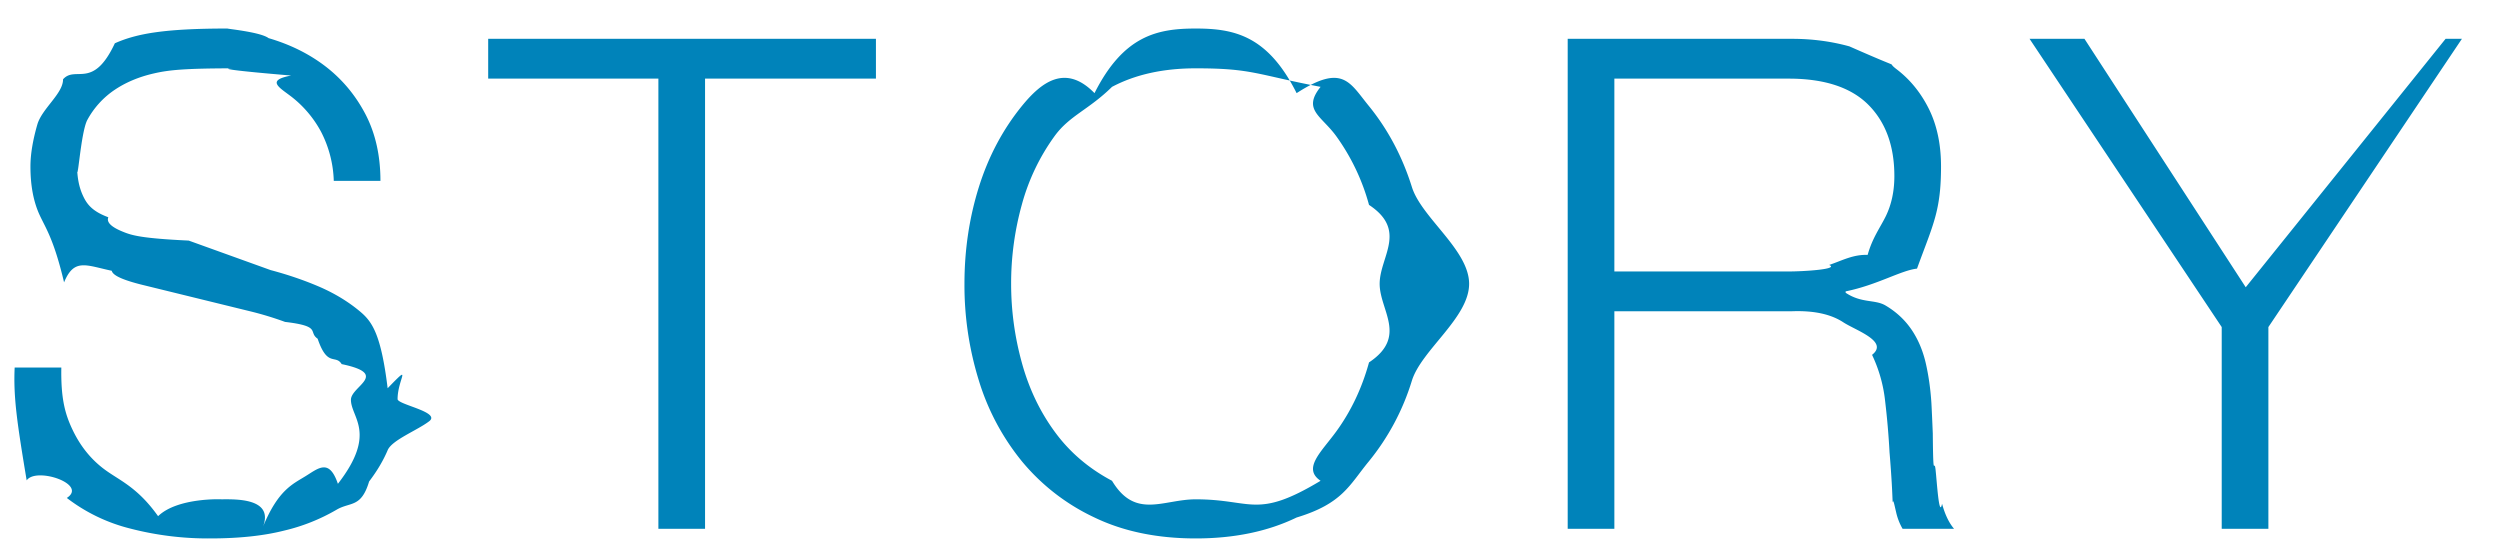 <svg xmlns="http://www.w3.org/2000/svg" width="51" height="11"><path fill-rule="evenodd" fill="#0083BA" d="M46.275 6.672v4.116h-.952V6.672l-3.92-5.88h1.12l3.29 5.068L49.89.792h.333l-3.948 5.88zm-7.595 3.773c-.033-.135-.056-.275-.07-.195-.014-.369-.026-.512-.035-.652-.01-.14-.019-.261-.028-.364a16.135 16.135 0 00-.091-1.057 2.907 2.907 0 00-.266-.938c.35-.275-.332-.497-.588-.665-.257-.168-.609-.242-1.057-.224h-3.612v4.438h-.952V.792h4.578c.41 0 .8.052 1.169.154 1.232.544.69.259.966.469.275.21.494.481.658.812.163.332.245.721.245 1.169 0 .914-.164 1.186-.49 2.084-.327.035-.812.334-1.456.464v.028c.326.218.597.133.812.259.214.126.389.287.525.483.135.196.233.423.294.679.06.257.1.535.119.833.009.168.018.374.028.616.009 1.008.028.488.056.735.028.248.072 1.003.133.7.06.22.142.39.245.511h-1.05a1.192 1.192 0 01-.133-.343zM38.1 5.2c.097-.348.253-.551.37-.789.116-.238.175-.511.175-.819 0-.616-.178-1.101-.532-1.456-.355-.354-.896-.532-1.624-.532h-3.556v3.934h3.556c.289 0 1.041-.044.826-.133.261-.088.49-.217.785-.205zM27.921 9.416c-.392.476-.531.857-1.47 1.141-.588.285-1.274.427-2.058.427-.784 0-1.473-.142-2.065-.427a4.275 4.275 0 01-1.477-1.141 4.844 4.844 0 01-.882-1.652 6.559 6.559 0 01-.294-1.974c0-.69.098-1.348.294-1.974.196-.625.49-1.178.882-1.659.392-.48.884-.863 1.477-.257C22.92.725 23.609.582 24.393.582s1.47.143 2.058 1.318c.939-.606 1.078-.223 1.47.257.392.481.686 1.034.882 1.659.196.626 1.167 1.284 1.167 1.974 0 .691-.971 1.349-1.167 1.974a4.844 4.844 0 01-.882 1.652zm.007-5.236a4.34 4.34 0 00-.672-1.407c-.304-.415-.691-.533-.316-1.001-1.318-.252-1.39-.378-2.547-.378-.663 0-1.232.126-1.708.378-.476.468-.866.586-1.169 1.001a4.299 4.299 0 00-.672 1.407 6 6 0 00-.217 1.61c0 .542.072 1.076.217 1.603.144.528.368.999.672 1.414.303.416.693.749 1.169 1.001.476.792 1.045.378 1.708.378 1.157 0 1.229.414 2.547-.378-.375-.252.012-.585.316-1.001.303-.415.527-.886.672-1.414.792-.527.217-1.061.217-1.603 0-.55.575-1.087-.217-1.61zm-13.545 6.608h-.952V1.604H9.959V.792h7.91v.812h-3.486v9.184zM7.908 9.185c-.089.21-.215.423-.378.637-.164.548-.388.409-.672.581a3.882 3.882 0 01-1.057.42c-.42.107-.924.161-1.512.161a6.314 6.314 0 01-1.638-.203 3.516 3.516 0 01-1.288-.623C1.8 9.878.735 9.519.544 9.8.352 8.642.271 8.114.299 7.498h.952c-.01.622.07.943.238 1.288.168.346.399.621.693.826.294.206.641.353 1.043.918.401-.388 1.325-.344 1.288-.344.261 0 1.077-.037.854.554.308-.74.595-.859.861-1.023.266-.163.487-.373.665.153.807-1.039.266-1.35.266-1.714 0-.28.801-.522-.189-.728-.126-.205-.29.072-.49-.518-.201-.14.09-.254-.665-.343a6.702 6.702 0 00-.714-.217l-2.226-.546c-.29-.074-.572-.168-.595-.28-.528-.112-.768-.261-.973.236C1.101 4.89.936 4.661.81 4.39c-.126-.27-.189-.602-.189-.994 0-.242.046-.527.14-.854.093-.326.529-.634.525-.924.256-.289.609.222 1.057-.735.448-.2 1.022-.301 2.307-.301-.091 0 .66.066.829.196.448.131.84.327 1.176.588.336.262.604.586.805.973.2.388.301.838.301 1.351h-.952a2.324 2.324 0 00-.259-1.001 2.254 2.254 0 00-.602-.714c-.248-.191-.532-.336-.008-.434-1.168-.098-1.507-.147-1.15-.147-1.038 0-1.353.035-1.656.105-.304.07-.57.182-.798.336a1.736 1.736 0 00-.553.609c-.14.252-.21 1.456-.21.938 0 .234.039.437.119.609.079.173.189.32.518.441-.049.122.112.22.294.294.182.075.375.136 1.346.182l1.671.602c.354.094.688.208 1.001.343.312.136.588.304.826.504.238.201.424.446.56 1.563.522-.538.203-.188.203.222 0 .112.879.262.649.448-.24.187-.764.385-.852.595z"/></svg>